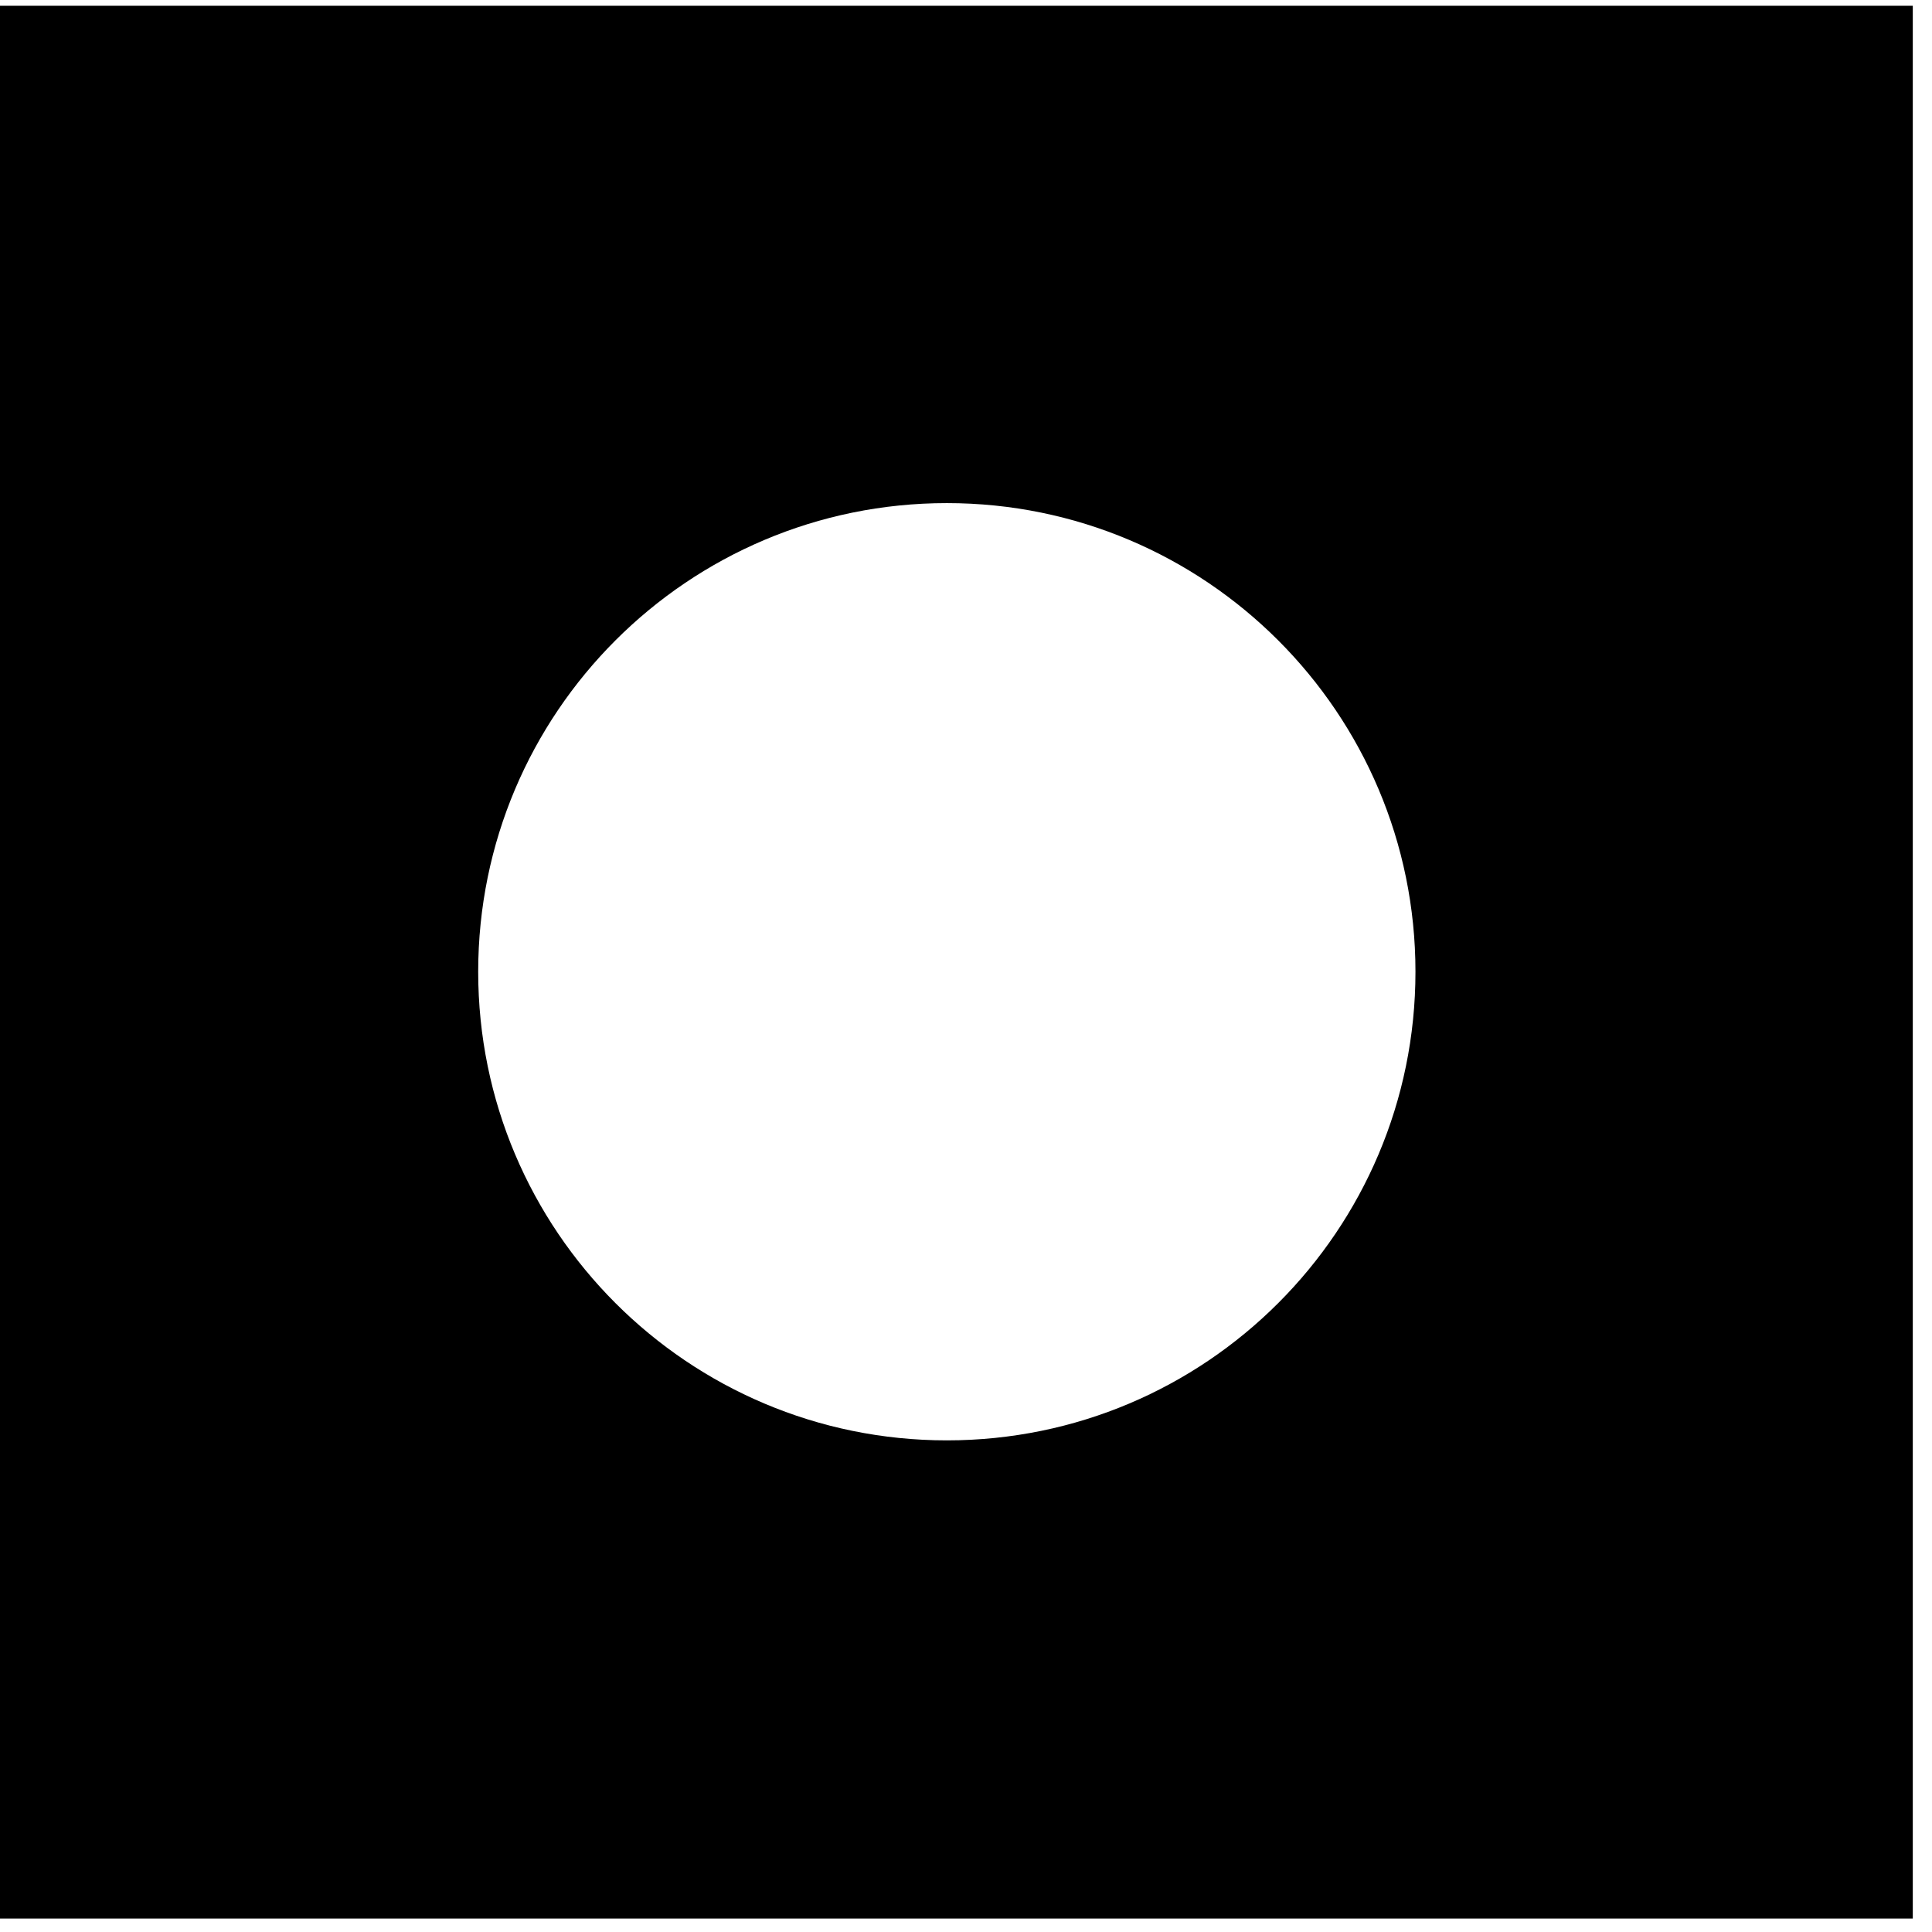 <svg xmlns="http://www.w3.org/2000/svg" fill="none" viewBox="0 0 86 86" height="86" width="86">
<path fill="black" d="M85.145 0.257H0V85.402H85.145V0.257ZM42.147 64.116C53.668 64.116 63.007 54.776 63.007 43.255C63.007 31.735 53.668 22.395 42.147 22.395C30.626 22.395 21.286 31.735 21.286 43.255C21.286 54.776 30.626 64.116 42.147 64.116Z" clip-rule="evenodd" fill-rule="evenodd"></path>
</svg>
